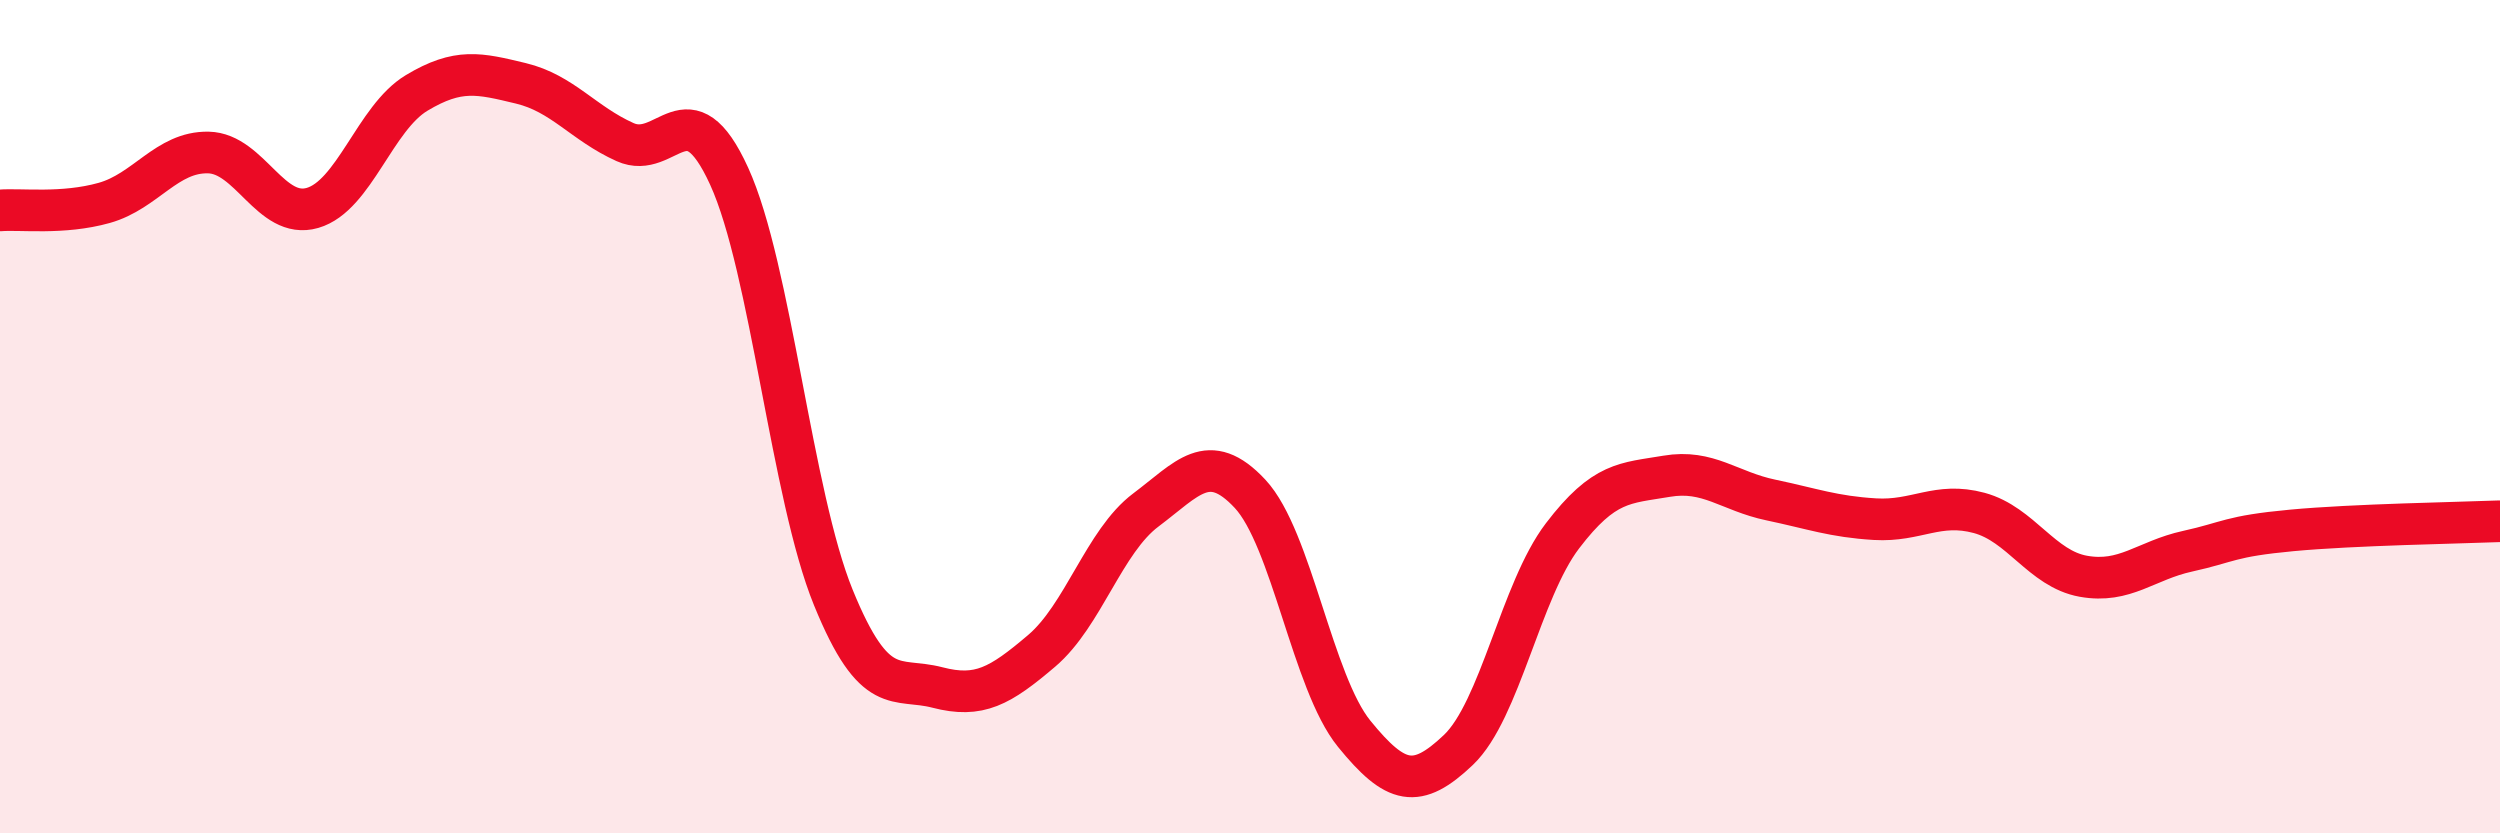 
    <svg width="60" height="20" viewBox="0 0 60 20" xmlns="http://www.w3.org/2000/svg">
      <path
        d="M 0,5.05 C 0.5,5.01 1.5,5.15 2.5,4.87 C 3.5,4.59 4,3.64 5,3.66 C 6,3.68 6.5,5.28 7.5,4.99 C 8.5,4.7 9,2.83 10,2.23 C 11,1.63 11.5,1.76 12.5,2 C 13.5,2.24 14,2.96 15,3.41 C 16,3.86 16.5,2.04 17.5,4.23 C 18.5,6.42 19,11.89 20,14.34 C 21,16.79 21.5,16.24 22.5,16.5 C 23.5,16.76 24,16.47 25,15.62 C 26,14.77 26.5,12.99 27.5,12.24 C 28.5,11.49 29,10.78 30,11.85 C 31,12.92 31.5,16.38 32.5,17.61 C 33.5,18.84 34,18.95 35,18 C 36,17.05 36.5,14.17 37.5,12.86 C 38.5,11.55 39,11.6 40,11.43 C 41,11.26 41.5,11.79 42.5,12 C 43.5,12.21 44,12.4 45,12.46 C 46,12.52 46.5,12.04 47.5,12.31 C 48.5,12.58 49,13.65 50,13.83 C 51,14.01 51.5,13.45 52.5,13.23 C 53.5,13.01 53.5,12.87 55,12.73 C 56.5,12.59 59,12.55 60,12.51L60 20L0 20Z"
        fill="#EB0A25"
        opacity="0.1"
        stroke-linecap="round"
        stroke-linejoin="round"
      />
      <path
        d="M 0,5.05 C 0.5,5.01 1.5,5.15 2.5,4.87 C 3.5,4.59 4,3.64 5,3.66 C 6,3.68 6.5,5.28 7.5,4.99 C 8.5,4.7 9,2.83 10,2.23 C 11,1.63 11.5,1.76 12.5,2 C 13.5,2.24 14,2.96 15,3.41 C 16,3.86 16.5,2.04 17.5,4.23 C 18.5,6.42 19,11.89 20,14.34 C 21,16.79 21.5,16.24 22.5,16.5 C 23.5,16.76 24,16.47 25,15.62 C 26,14.77 26.5,12.99 27.5,12.24 C 28.5,11.49 29,10.78 30,11.85 C 31,12.92 31.5,16.38 32.5,17.61 C 33.5,18.84 34,18.95 35,18 C 36,17.05 36.5,14.17 37.5,12.86 C 38.5,11.55 39,11.6 40,11.43 C 41,11.26 41.5,11.79 42.5,12 C 43.5,12.21 44,12.4 45,12.46 C 46,12.52 46.5,12.04 47.5,12.31 C 48.5,12.58 49,13.65 50,13.83 C 51,14.01 51.5,13.45 52.5,13.23 C 53.5,13.01 53.5,12.87 55,12.73 C 56.5,12.59 59,12.55 60,12.51"
        stroke="#EB0A25"
        stroke-width="1"
        fill="none"
        stroke-linecap="round"
        stroke-linejoin="round"
      />
    </svg>
  